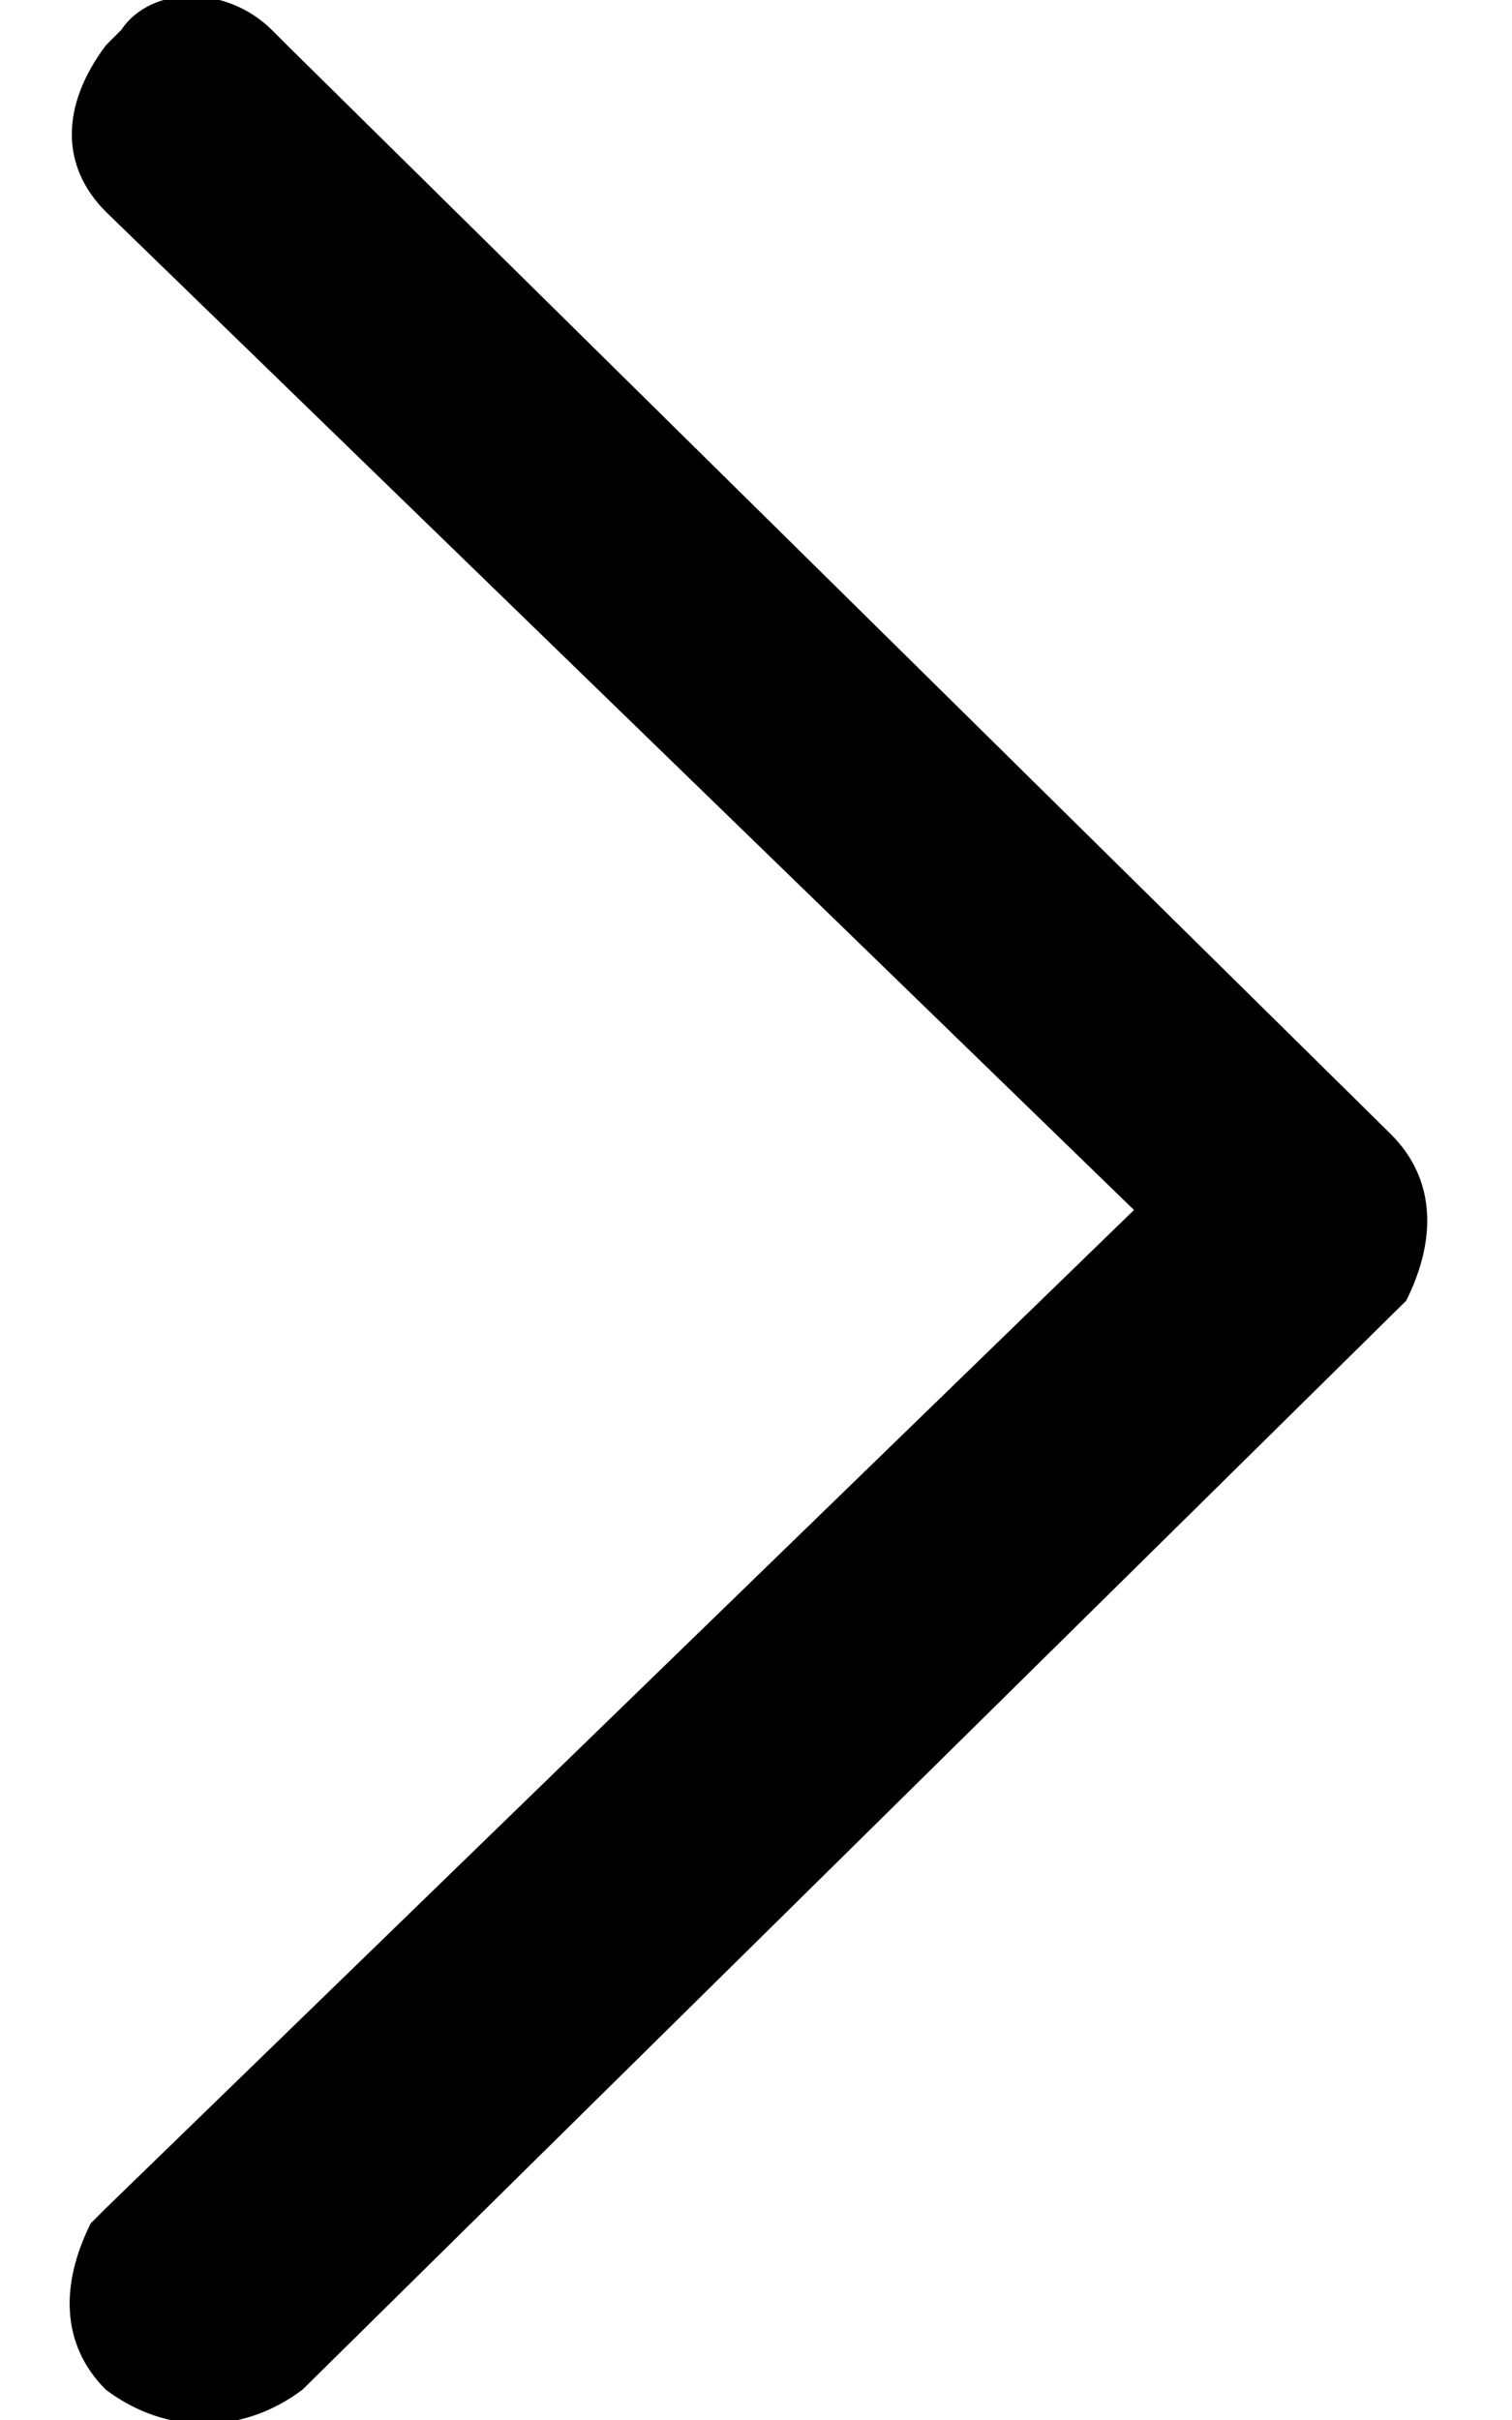 <svg version="1.1" xmlns="http://www.w3.org/2000/svg" x="0px" y="0px" viewBox="0 0 10 16">
<path fill='currentColor' d="M0.7,15.8c-0.3-0.3-0.3-0.7-0.1-1.1l0.1-0.1L7.5,8L0.7,1.4C0.4,1.1,0.4,0.7,0.7,0.3l0.1-0.1C1-0.1,1.5-0.1,1.8,0.2l0.1,0.1
	l7.3,7.2c0.3,0.3,0.3,0.7,0.1,1.1L9.3,8.6l-7.3,7.2C1.6,16.1,1.1,16.1,0.7,15.8z"/>
</svg>
